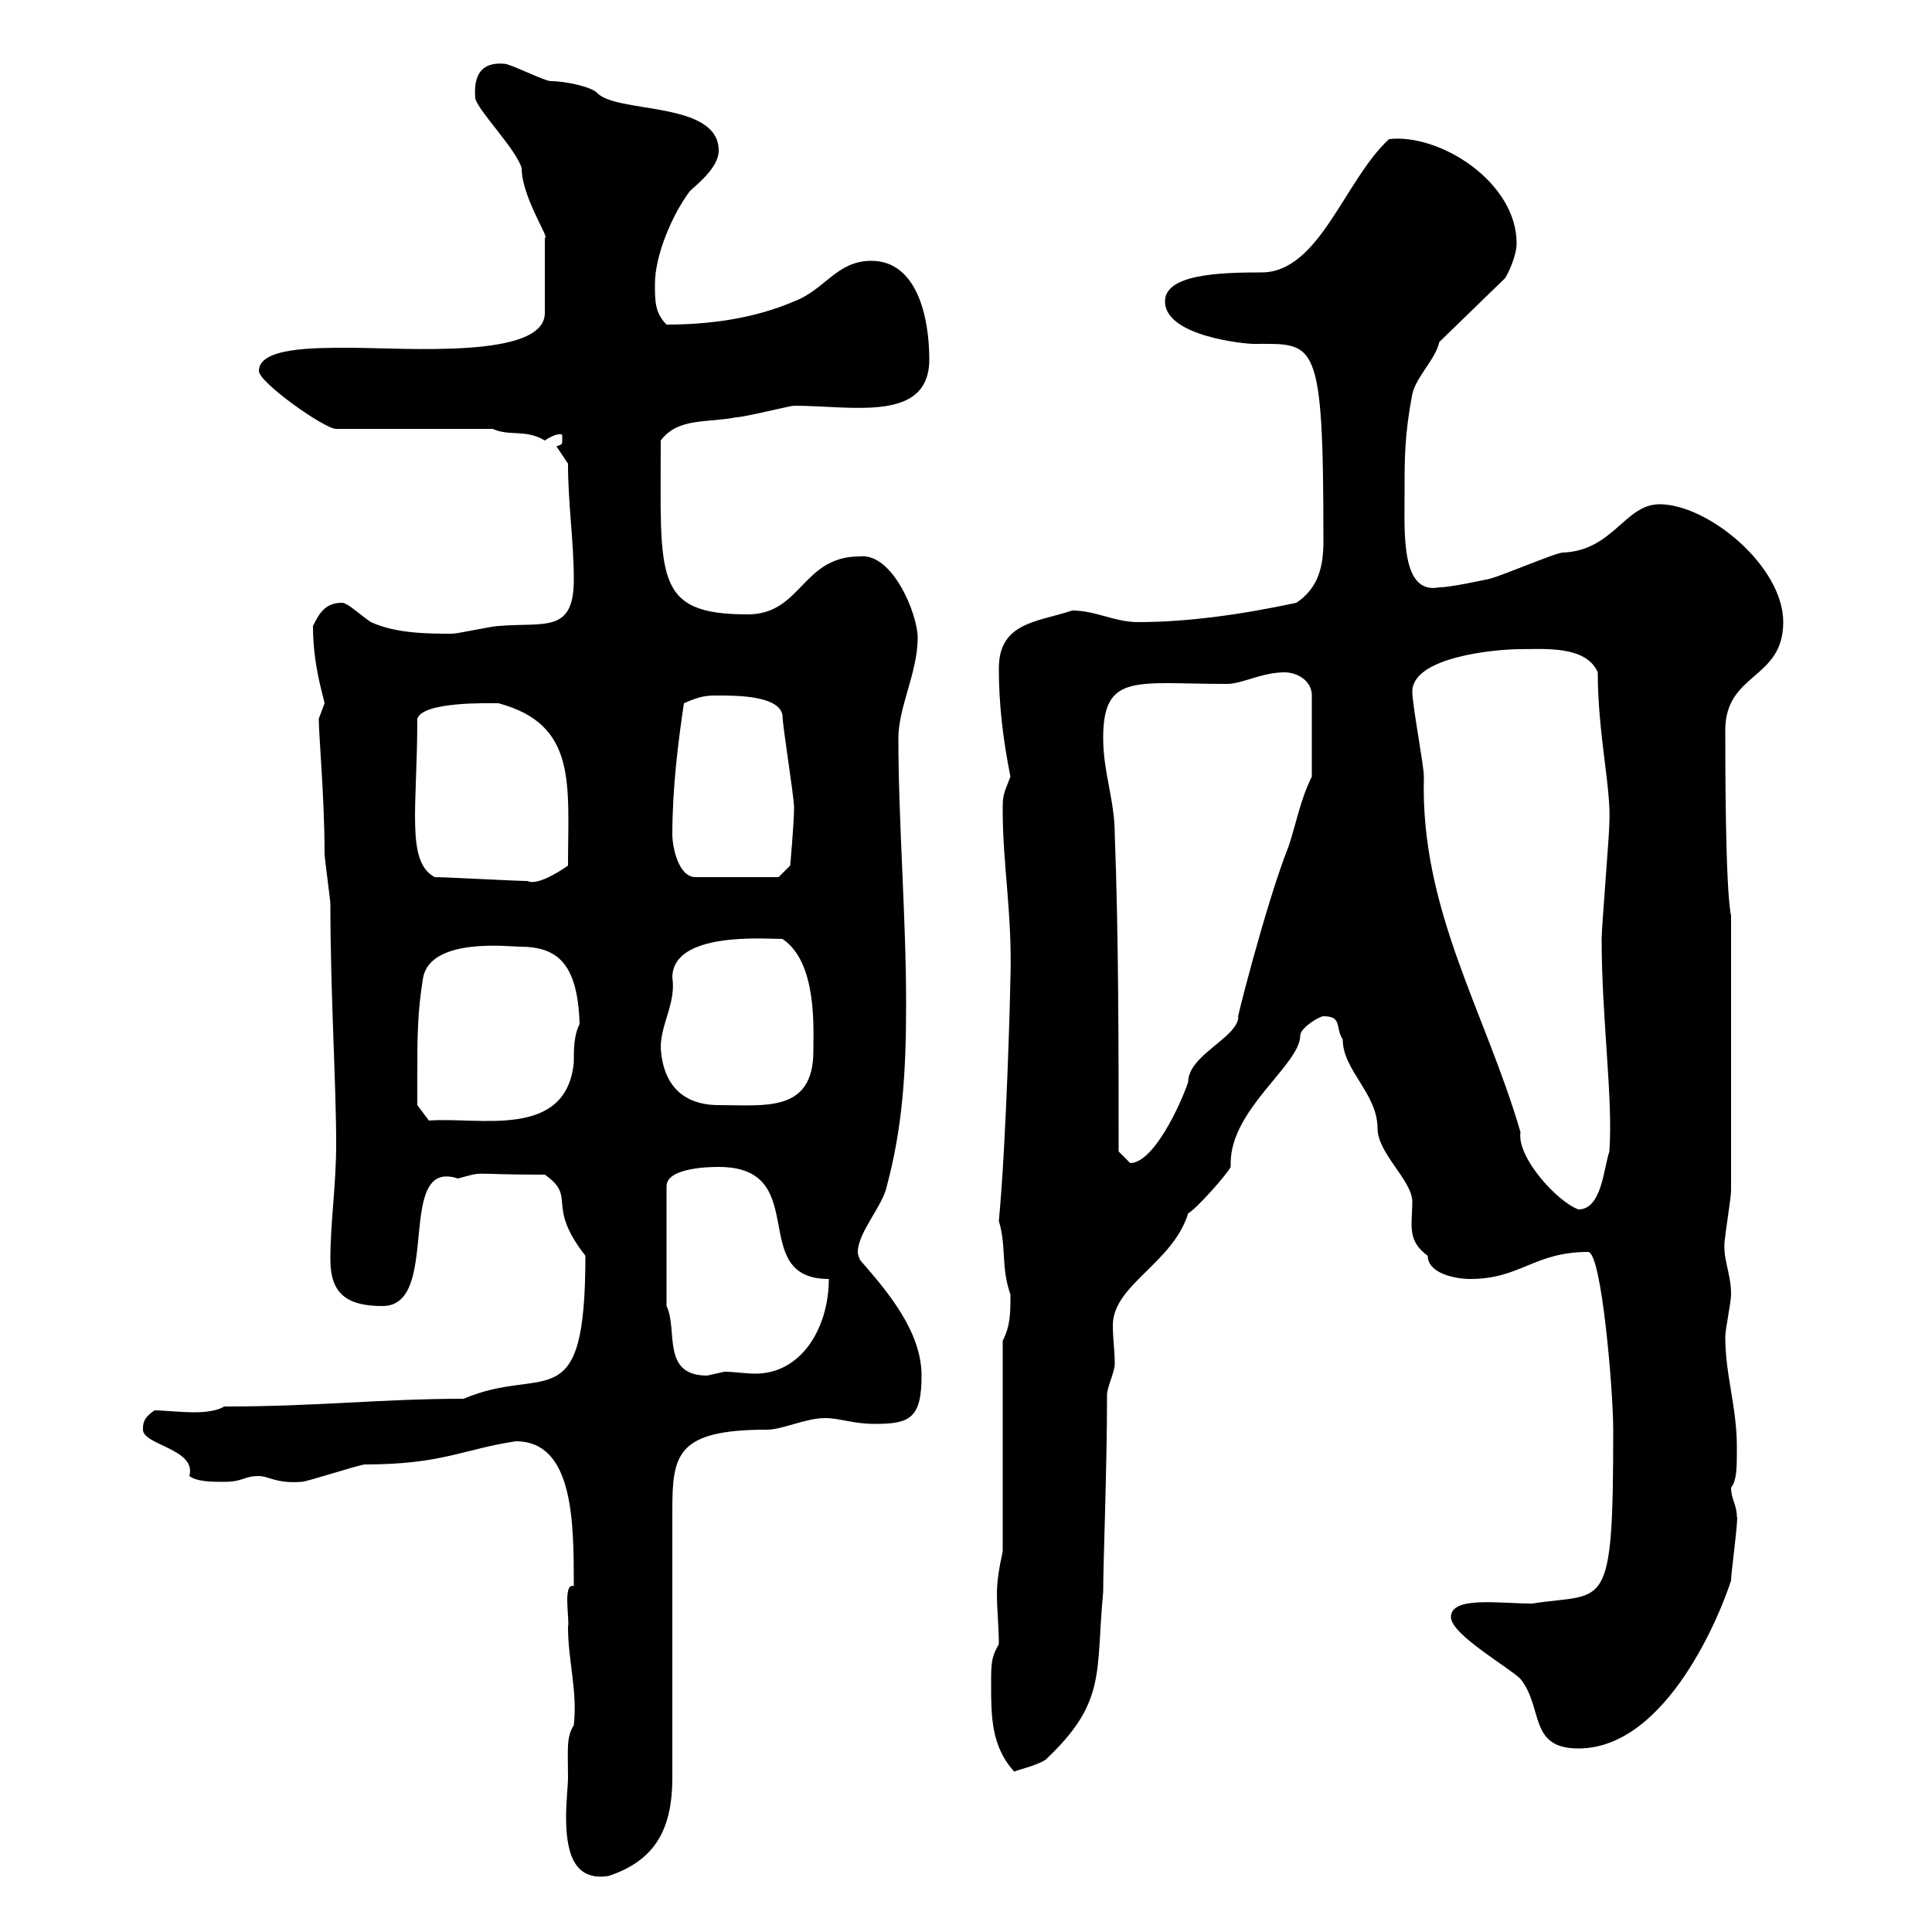 <svg xmlns="http://www.w3.org/2000/svg" xmlns:xlink="http://www.w3.org/1999/xlink" width="300" height="300"><path d="M88.20 276C88.20 277.20 87.90 279.90 87.90 282C87.90 287.10 88.80 292.20 94.50 291.30C101.70 288.90 104.40 284.10 104.40 276C104.40 269.70 104.40 240.90 104.40 234.60C104.40 225.90 105 222 119.10 222C121.50 222 125.10 220.20 128.10 220.20C130.50 220.20 132.30 221.10 135.90 221.10C141.30 221.10 143.10 220.20 143.10 213.60C143.10 206.70 137.70 200.40 133.50 195.60C133.50 195.30 133.20 195 133.20 194.40C133.20 191.40 137.10 187.20 137.70 184.20C140.10 175.20 140.70 166.80 140.70 156C140.70 142.20 139.50 127.80 139.50 114.60C139.50 109.80 142.50 104.40 142.50 99C142.50 95.40 138.60 85.80 133.50 86.40C124.50 86.40 124.50 95.40 116.10 95.40C101.40 95.40 102.60 89.70 102.60 68.40C105.30 64.80 109.80 65.70 114.30 64.80C115.50 64.80 122.70 63 123.30 63C132.30 63 144.30 65.70 144.30 55.80C144.30 49.50 142.50 40.50 135.30 40.50C129.90 40.50 128.10 45 123.30 46.80C117 49.50 110.10 50.40 103.50 50.40C101.70 48.60 101.70 46.80 101.70 44.10C101.70 39.60 104.40 33.30 107.10 29.70C108 28.80 111.60 26.10 111.60 23.40C111.60 15.60 95.70 17.70 92.70 14.40C91.80 13.50 87.90 12.60 85.50 12.60C84.60 12.60 79.20 9.90 78.30 9.90C74.70 9.60 73.50 11.70 73.80 15.30C74.40 17.40 80.10 23.10 81 26.10C81 30.60 85.50 37.20 84.60 36.90L84.60 48.60C84.60 55.80 63 54 54 54C48.60 54 40.20 54 40.20 57.60C40.20 59.40 50.40 66.60 52.20 66.60L76.50 66.60C79.20 67.80 81.60 66.60 84.60 68.40C85.50 67.80 86.70 67.20 87.30 67.50C87.30 67.80 87.30 68.10 87.30 68.40C87.30 69 87.30 69 86.40 69.30L88.20 72C88.20 78.30 89.10 84 89.10 90C89.10 98.40 84.60 96.60 77.40 97.20C76.50 97.20 71.10 98.40 70.20 98.40C66.60 98.40 61.50 98.40 57.60 96.60C55.80 95.40 54 93.60 53.10 93.60C50.40 93.60 49.50 95.40 48.60 97.20C48.60 103.20 50.10 107.70 50.40 109.20C50.40 109.20 49.50 111.60 49.50 111.60C49.50 114.30 50.40 123.90 50.40 132.60C50.40 133.20 51.30 139.80 51.30 140.40C51.30 154.20 52.20 168.30 52.20 177.60C52.20 184.20 51.30 189.60 51.30 195.60C51.30 201 54 202.80 59.40 202.80C68.70 202.80 61.20 179.70 71.10 183C75.60 181.80 72.30 182.40 84.60 182.40C89.70 186 84.60 186.90 90.90 195C90.90 220.80 84.60 211.80 72 217.20C59.10 217.20 49.50 218.40 34.80 218.40C33.90 219 32.10 219.30 30.30 219.30C27.90 219.30 25.50 219 24 219C22.20 220.20 22.20 221.10 22.20 222C22.20 224.40 30.60 225 29.40 229.20C30.60 230.10 33 230.10 34.80 230.10C37.80 230.10 37.80 229.20 40.20 229.20C41.70 229.20 42.90 230.40 46.80 230.10C47.70 230.10 55.80 227.40 56.70 227.40C68.70 227.40 72 225 80.10 223.80C89.10 223.80 89.10 236.40 89.10 246.30C87.30 245.70 88.50 251.70 88.20 252.60C88.20 258 89.70 262.50 89.10 267.90C87.90 269.70 88.20 271.80 88.20 276ZM153.90 261.60C153.90 266.40 153.90 271.20 157.50 275.10C158.10 274.80 160.80 274.20 162.30 273.30C171.90 264.30 170.10 259.80 171.30 247.20C171.30 242.70 171.90 228 171.90 216.60C171.90 215.40 173.10 213 173.10 211.80C173.10 209.70 172.80 207.90 172.80 205.80C172.80 199.50 182.10 196.20 184.50 188.40C185.70 187.80 190.50 182.40 191.10 181.20C191.10 181.20 191.10 180.90 191.10 180.60C191.10 172.20 201.90 165.30 201.90 160.80C201.90 159.60 204.90 157.80 205.50 157.80C208.50 157.80 207.30 159.60 208.50 161.40C208.50 166.20 213.90 169.80 213.90 175.20C213.90 179.10 219.30 183.30 219.30 186.60C219.30 190.20 218.40 192.60 221.70 195C221.70 197.70 225.90 198.60 228.30 198.60C236.10 198.60 238.20 194.40 246.60 194.40C248.70 194.40 250.50 216 250.50 222C250.50 251.10 249.30 247.20 237.90 249C232.80 249 225.30 247.80 225.30 251.10C225.30 253.80 234.30 258.90 236.10 260.70C239.70 265.20 237.30 271.50 245.10 271.50C258.90 271.50 267.30 250.20 268.80 245.40C268.80 244.20 270 235.50 269.70 235.50C269.70 233.70 268.80 232.80 268.80 231C269.70 229.80 269.70 228 269.70 224.70C269.70 218.40 267.90 213.60 267.90 207.60C267.90 206.40 268.80 202.20 268.80 201C268.80 197.40 267.30 195.30 267.90 192C267.90 191.40 268.80 186 268.80 184.80L268.80 142.20C267.90 138 267.90 118.20 267.90 113.40C267.90 104.40 276.90 105.60 276.90 96.60C276.90 87.90 265.20 78.30 257.70 78.30C252.30 78.30 250.50 85.50 242.70 85.80C241.50 85.80 231.90 90 230.70 90C230.70 90 225.30 91.20 223.50 91.20C217.50 92.40 218.10 82.80 218.10 76.50C218.10 71.10 218.10 67.50 219.30 61.20C219.90 58.50 222.90 55.80 223.50 53.10L233.70 43.20C234.30 42.30 235.50 39.60 235.50 37.80C235.50 28.20 223.50 20.70 215.70 21.60C208.80 27.90 204.90 42.30 195.90 42.30C189.30 42.30 180.90 42.60 180.90 46.80C180.90 52.20 193.20 53.40 194.70 53.40C204.30 53.40 205.50 52.20 205.50 84C205.50 87.60 204.90 91.20 201.30 93.60C192.90 95.40 184.50 96.60 176.70 96.60C173.10 96.60 170.10 94.80 166.50 94.80C161.10 96.60 155.10 96.60 155.10 103.80C155.10 109.20 155.70 114.60 156.90 120.60C155.70 123.60 155.70 123.60 155.70 126C155.70 134.10 157.20 142.20 156.90 151.80C156.90 153 156.30 177 155.10 189.60C156.30 193.50 155.40 196.80 156.90 201C156.90 204 156.90 205.80 155.70 208.20L155.70 240.90C155.10 243.60 154.80 245.70 154.80 247.50C154.80 249.90 155.10 252.60 155.10 255.30C153.90 257.40 153.90 258.30 153.90 261.60ZM103.50 202.80L103.50 184.20C103.50 181.20 110.70 181.20 111.60 181.20C126.30 181.20 115.80 198.60 128.70 198.60C128.70 206.10 124.50 213.30 117.30 213.30C115.80 213.30 114 213 112.50 213C112.50 213 109.80 213.60 109.80 213.60C102.60 213.60 105.30 206.40 103.50 202.80ZM219.30 107.40C219.30 102 232.20 100.80 236.10 100.80C239.70 100.80 246.30 100.20 248.10 104.40C248.10 114 250.20 122.40 249.90 127.80C249.90 129.60 248.70 144 248.70 145.80C248.70 158.10 250.50 170.70 249.90 178.80C249 181.50 248.70 187.80 245.10 187.80C241.80 186.60 235.50 179.70 236.10 175.80C230.70 157.20 220.50 141.30 221.10 120.60C221.10 118.80 219.30 109.50 219.30 107.40ZM173.70 178.80C173.70 163.20 173.70 145.20 173.10 129.60C173.10 124.20 171.30 120 171.30 114.60C171.30 104.40 176.40 106.20 190.50 106.20C192.90 106.20 195.90 104.40 199.50 104.40C201.30 104.40 203.70 105.60 203.70 108L203.70 120.60C201.90 124.20 201.30 127.80 200.10 131.40C196.50 140.40 191.40 160.80 192.30 157.80C192.30 161.10 184.50 163.80 184.50 168C183.30 171.60 179.10 180.60 175.50 180.60C175.50 180.60 173.70 178.80 173.70 178.80ZM64.80 166.80C64.80 161.40 64.80 157.20 65.70 151.80C66.90 145.50 79.20 147 80.70 147C86.40 147 89.70 149.40 90 159C89.10 160.80 89.10 162.90 89.10 165C87.90 177 74.40 173.40 66.60 174L64.80 171.60C64.80 171.60 64.80 168 64.80 166.80ZM102.60 162.60C102.60 159 105 155.70 104.40 151.80C104.40 144.60 118.80 145.80 121.50 145.80C126.90 149.40 126.30 159.60 126.30 163.20C126.30 172.80 118.80 171.60 111.60 171.60C106.20 171.60 102.90 168.60 102.60 162.60ZM67.50 136.20C63 133.80 64.80 125.40 64.80 111.60C65.70 108.90 75.90 109.20 77.40 109.20C89.70 112.50 88.20 121.80 88.20 134.40C88.20 134.40 83.70 137.70 81.90 136.80C80.10 136.80 69.30 136.20 67.50 136.20ZM104.40 129.60C104.40 122.40 105.30 115.20 106.20 109.20C108.90 108 109.80 108 111.60 108C114.30 108 120.90 108 121.50 111C121.50 112.80 123.30 123.60 123.30 125.40C123.30 127.80 122.70 134.40 122.70 134.40L120.90 136.20L108 136.20C105.30 136.20 104.40 131.40 104.40 129.60Z"/></svg>